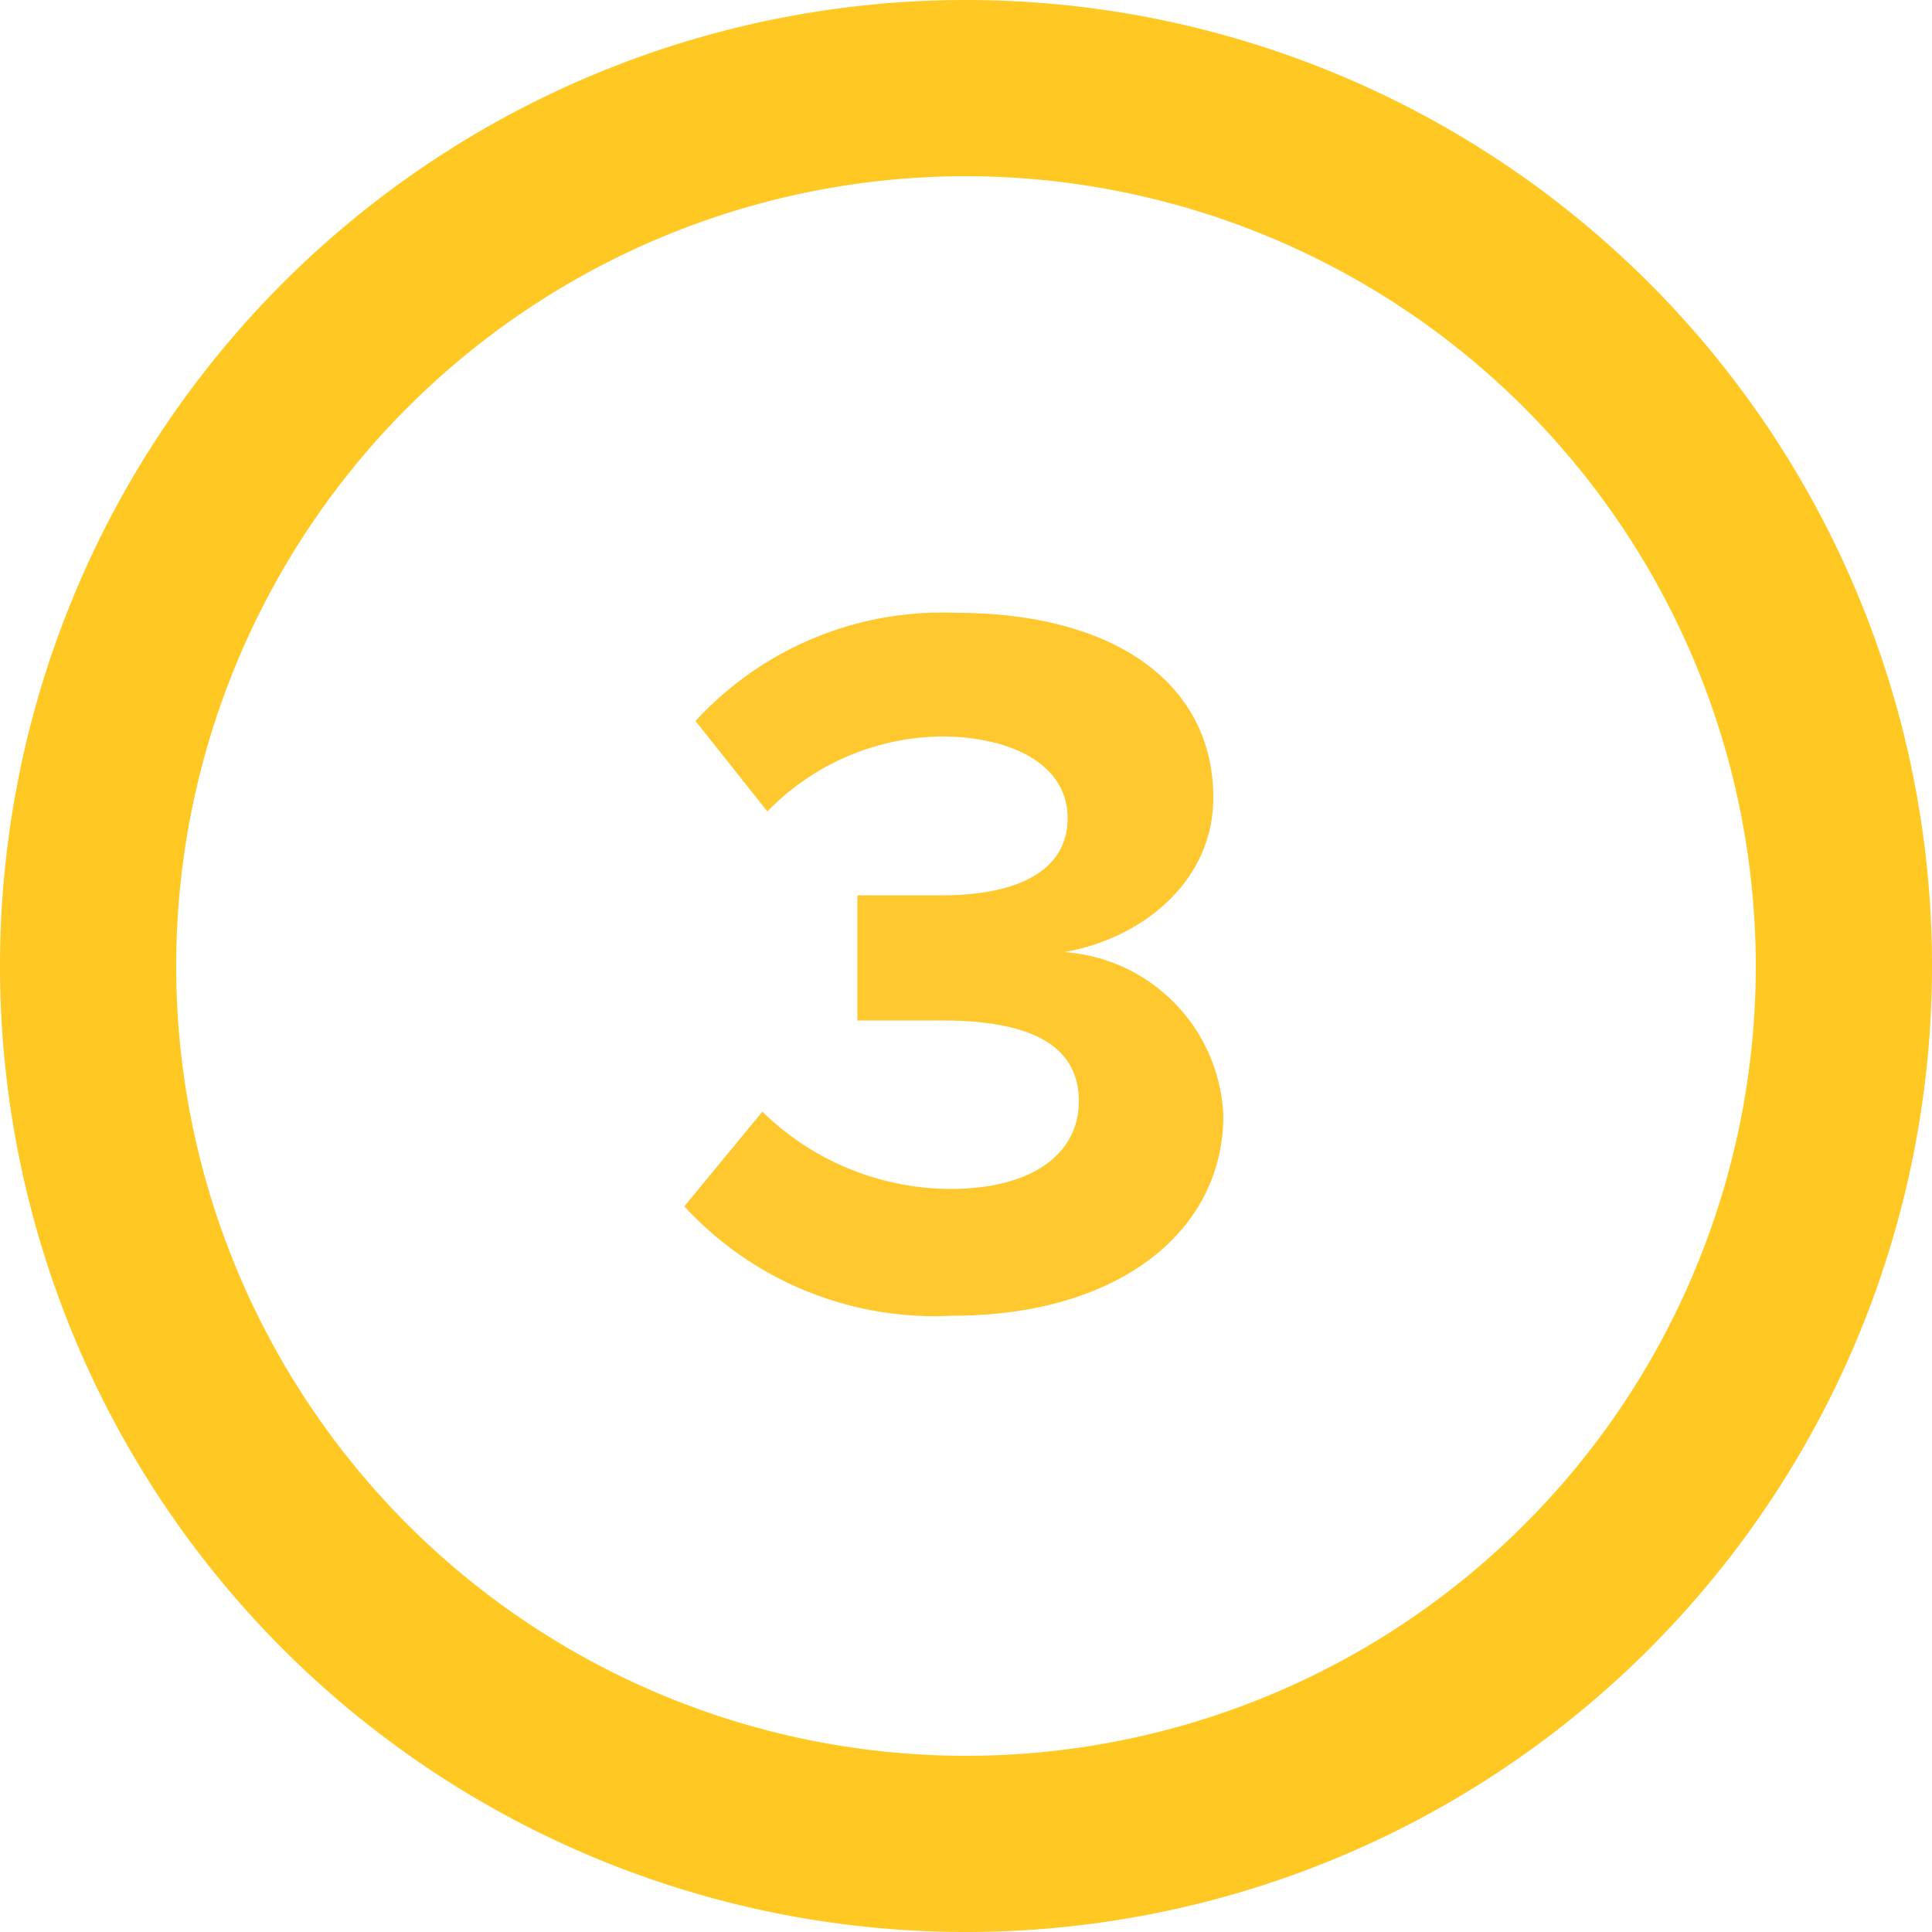 <?xml version="1.0" encoding="UTF-8"?> <svg xmlns="http://www.w3.org/2000/svg" id="Section_4" data-name="Section 4" width="50" height="50" viewBox="0 0 50 50"><defs><style>.cls-1{fill:#ffc82e;}.cls-2{fill:#ffc823;}</style></defs><title>Icon_3</title><path class="cls-1" d="M19.73,28.77a7,7,0,0,0,4.86,2c2.14,0,3.33-.92,3.33-2.27s-1.08-2.09-3.54-2.09c-.74,0-1.93,0-2.19,0V23.17c.31,0,1.5,0,2.19,0,1.95,0,3.25-.63,3.25-2s-1.43-2.11-3.28-2.11A6.38,6.38,0,0,0,19.86,21L18,18.66a8.66,8.66,0,0,1,6.74-2.8c4.12,0,6.66,1.84,6.66,4.78,0,2.22-1.91,3.67-3.86,4a4.43,4.43,0,0,1,4.12,4.23c0,3-2.72,5.18-7,5.18a8.8,8.8,0,0,1-6.95-2.83Z"></path><path class="cls-2" d="M25,50A25,25,0,1,1,50,25,25,25,0,0,1,25,50ZM25,4.56A20.44,20.44,0,1,0,45.44,25,20.46,20.46,0,0,0,25,4.56Z"></path></svg> 